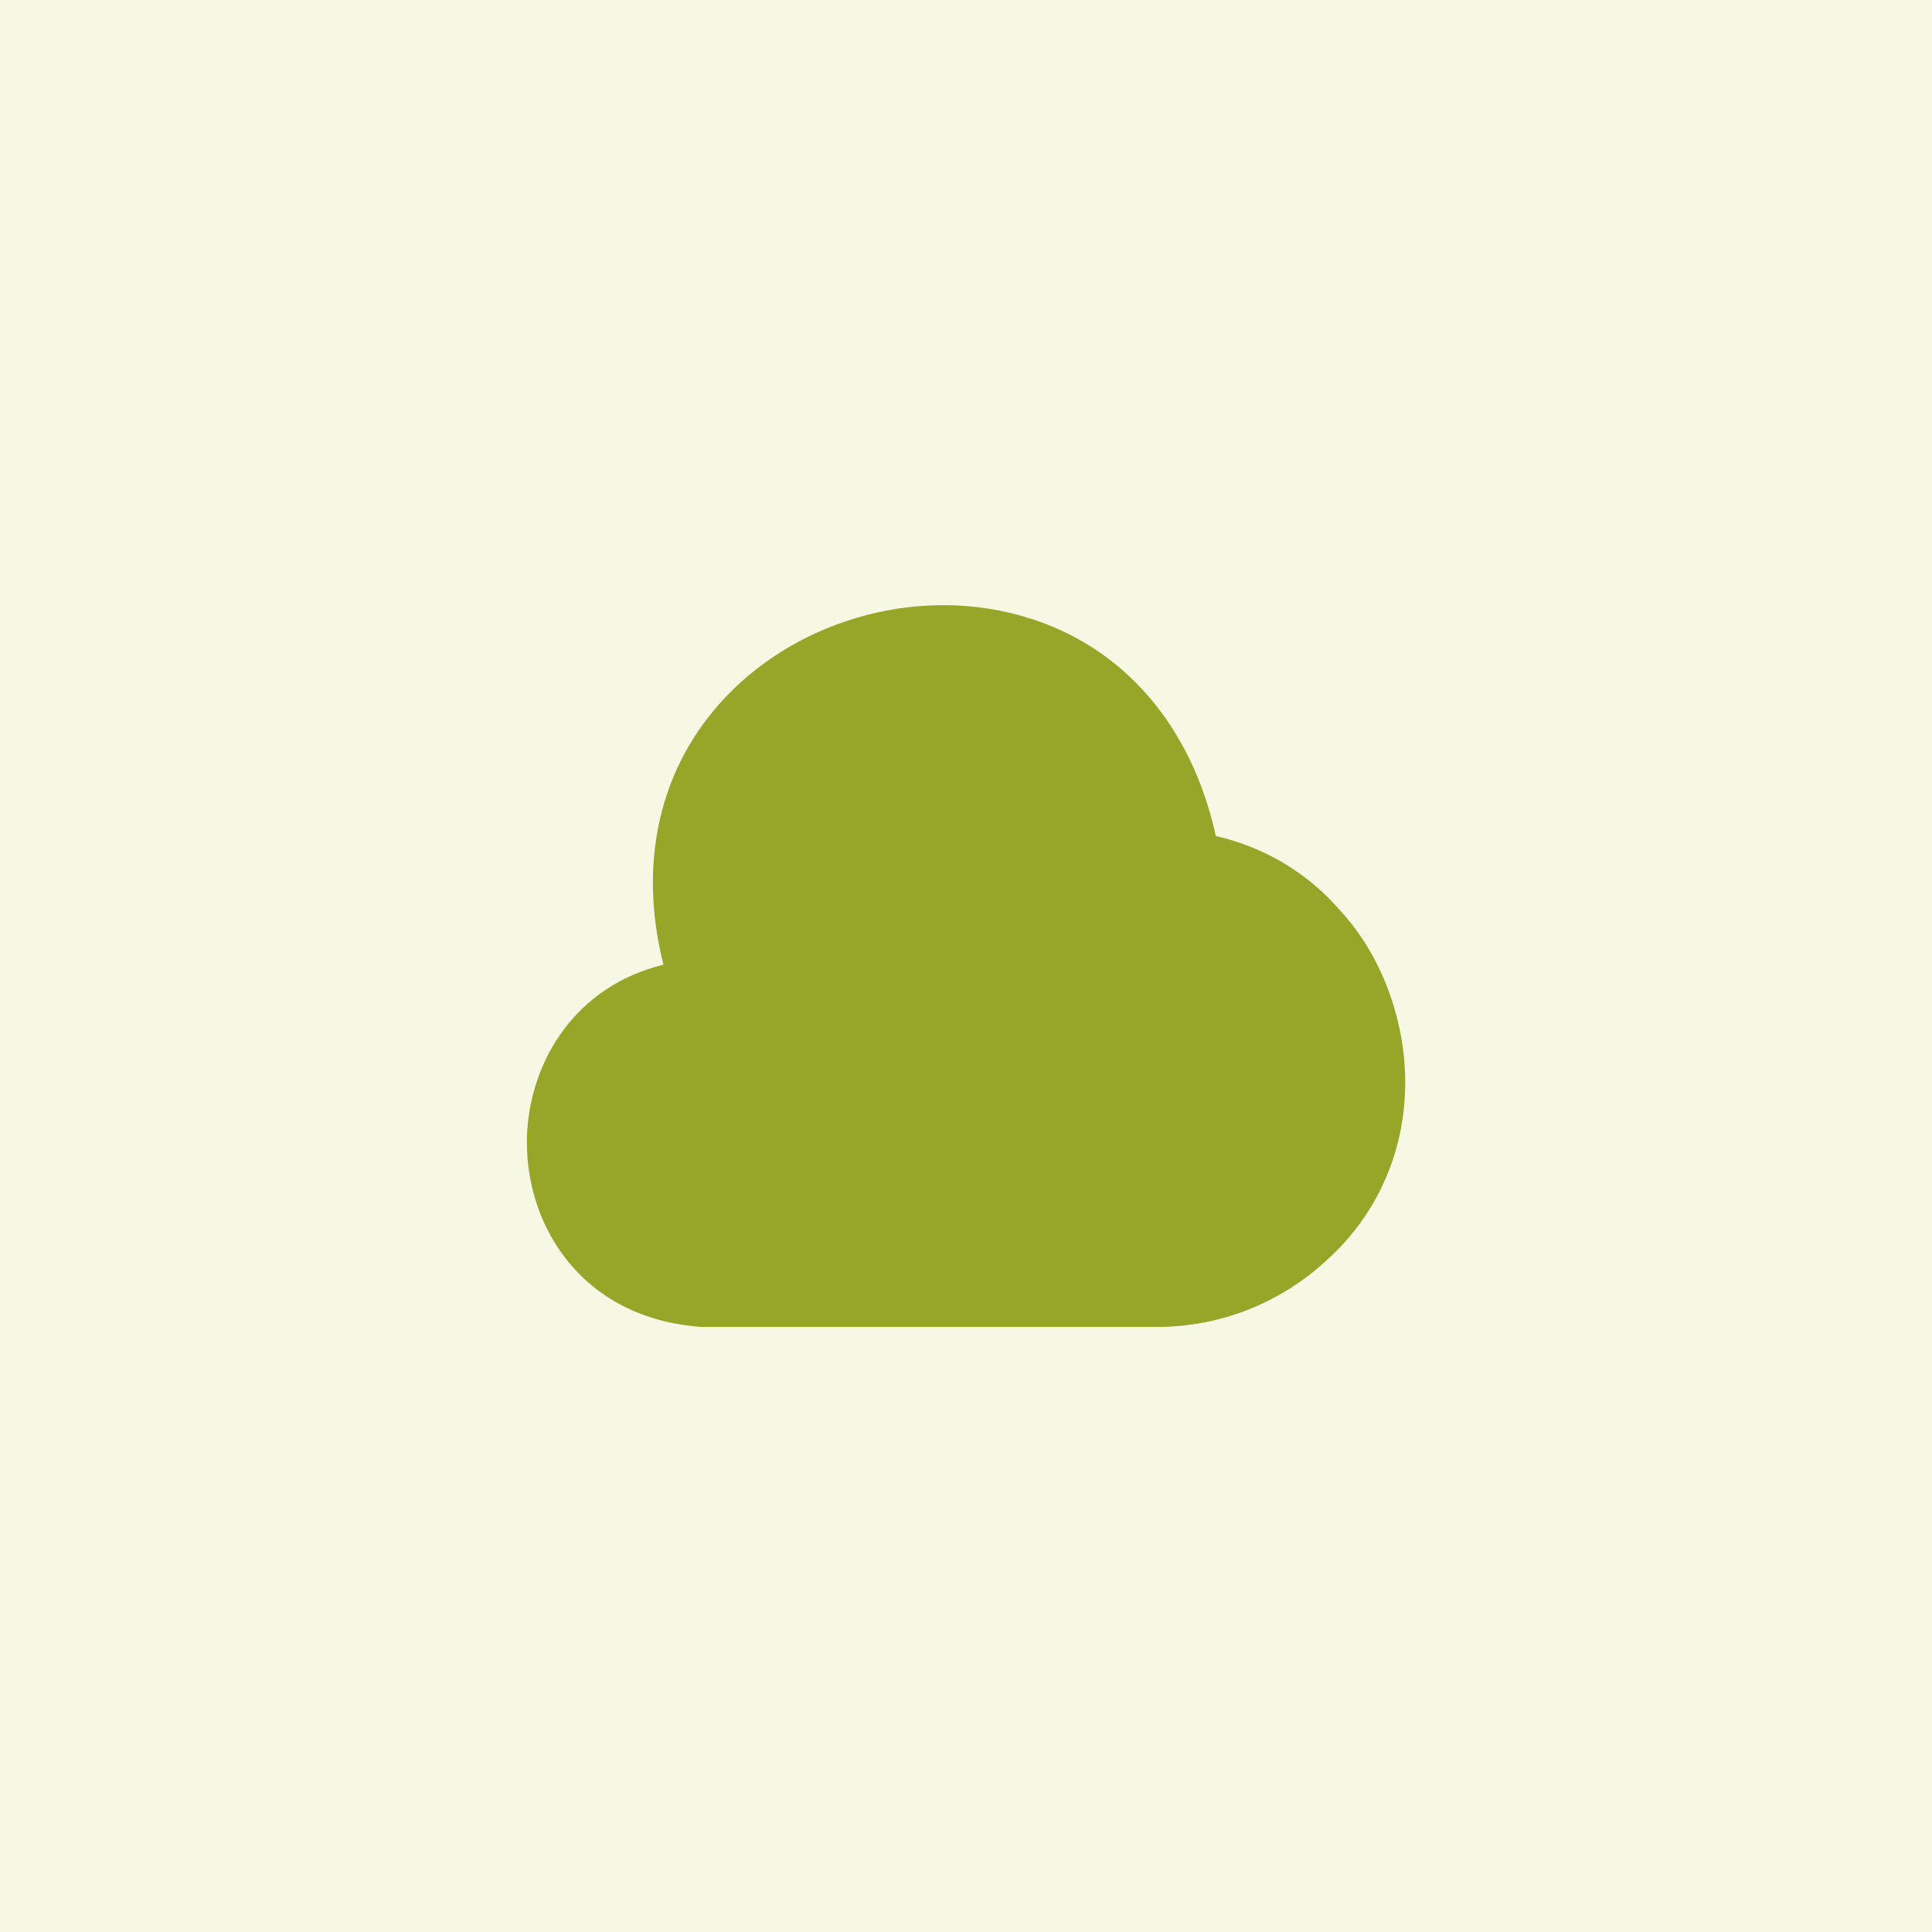 <?xml version="1.0" encoding="UTF-8"?> <svg xmlns="http://www.w3.org/2000/svg" width="66" height="66" viewBox="0 0 66 66" fill="none"><rect width="66" height="66" fill="#F6F8E4"></rect><path d="M47.61 34.365C47.22 33.075 46.575 31.95 45.72 31.035C44.625 29.79 43.17 28.935 41.535 28.56C40.71 24.81 38.4 22.11 35.115 21.105C31.545 19.995 27.405 21.075 24.81 23.79C22.53 26.175 21.78 29.46 22.665 32.955C19.665 33.69 18.18 36.195 18.015 38.58C18 38.745 18 38.895 18 39.045C18 41.865 19.845 45.03 23.955 45.33H39.525C41.655 45.33 43.695 44.535 45.255 43.11C47.7 40.965 48.6 37.62 47.61 34.365Z" fill="#97A629"></path></svg> 